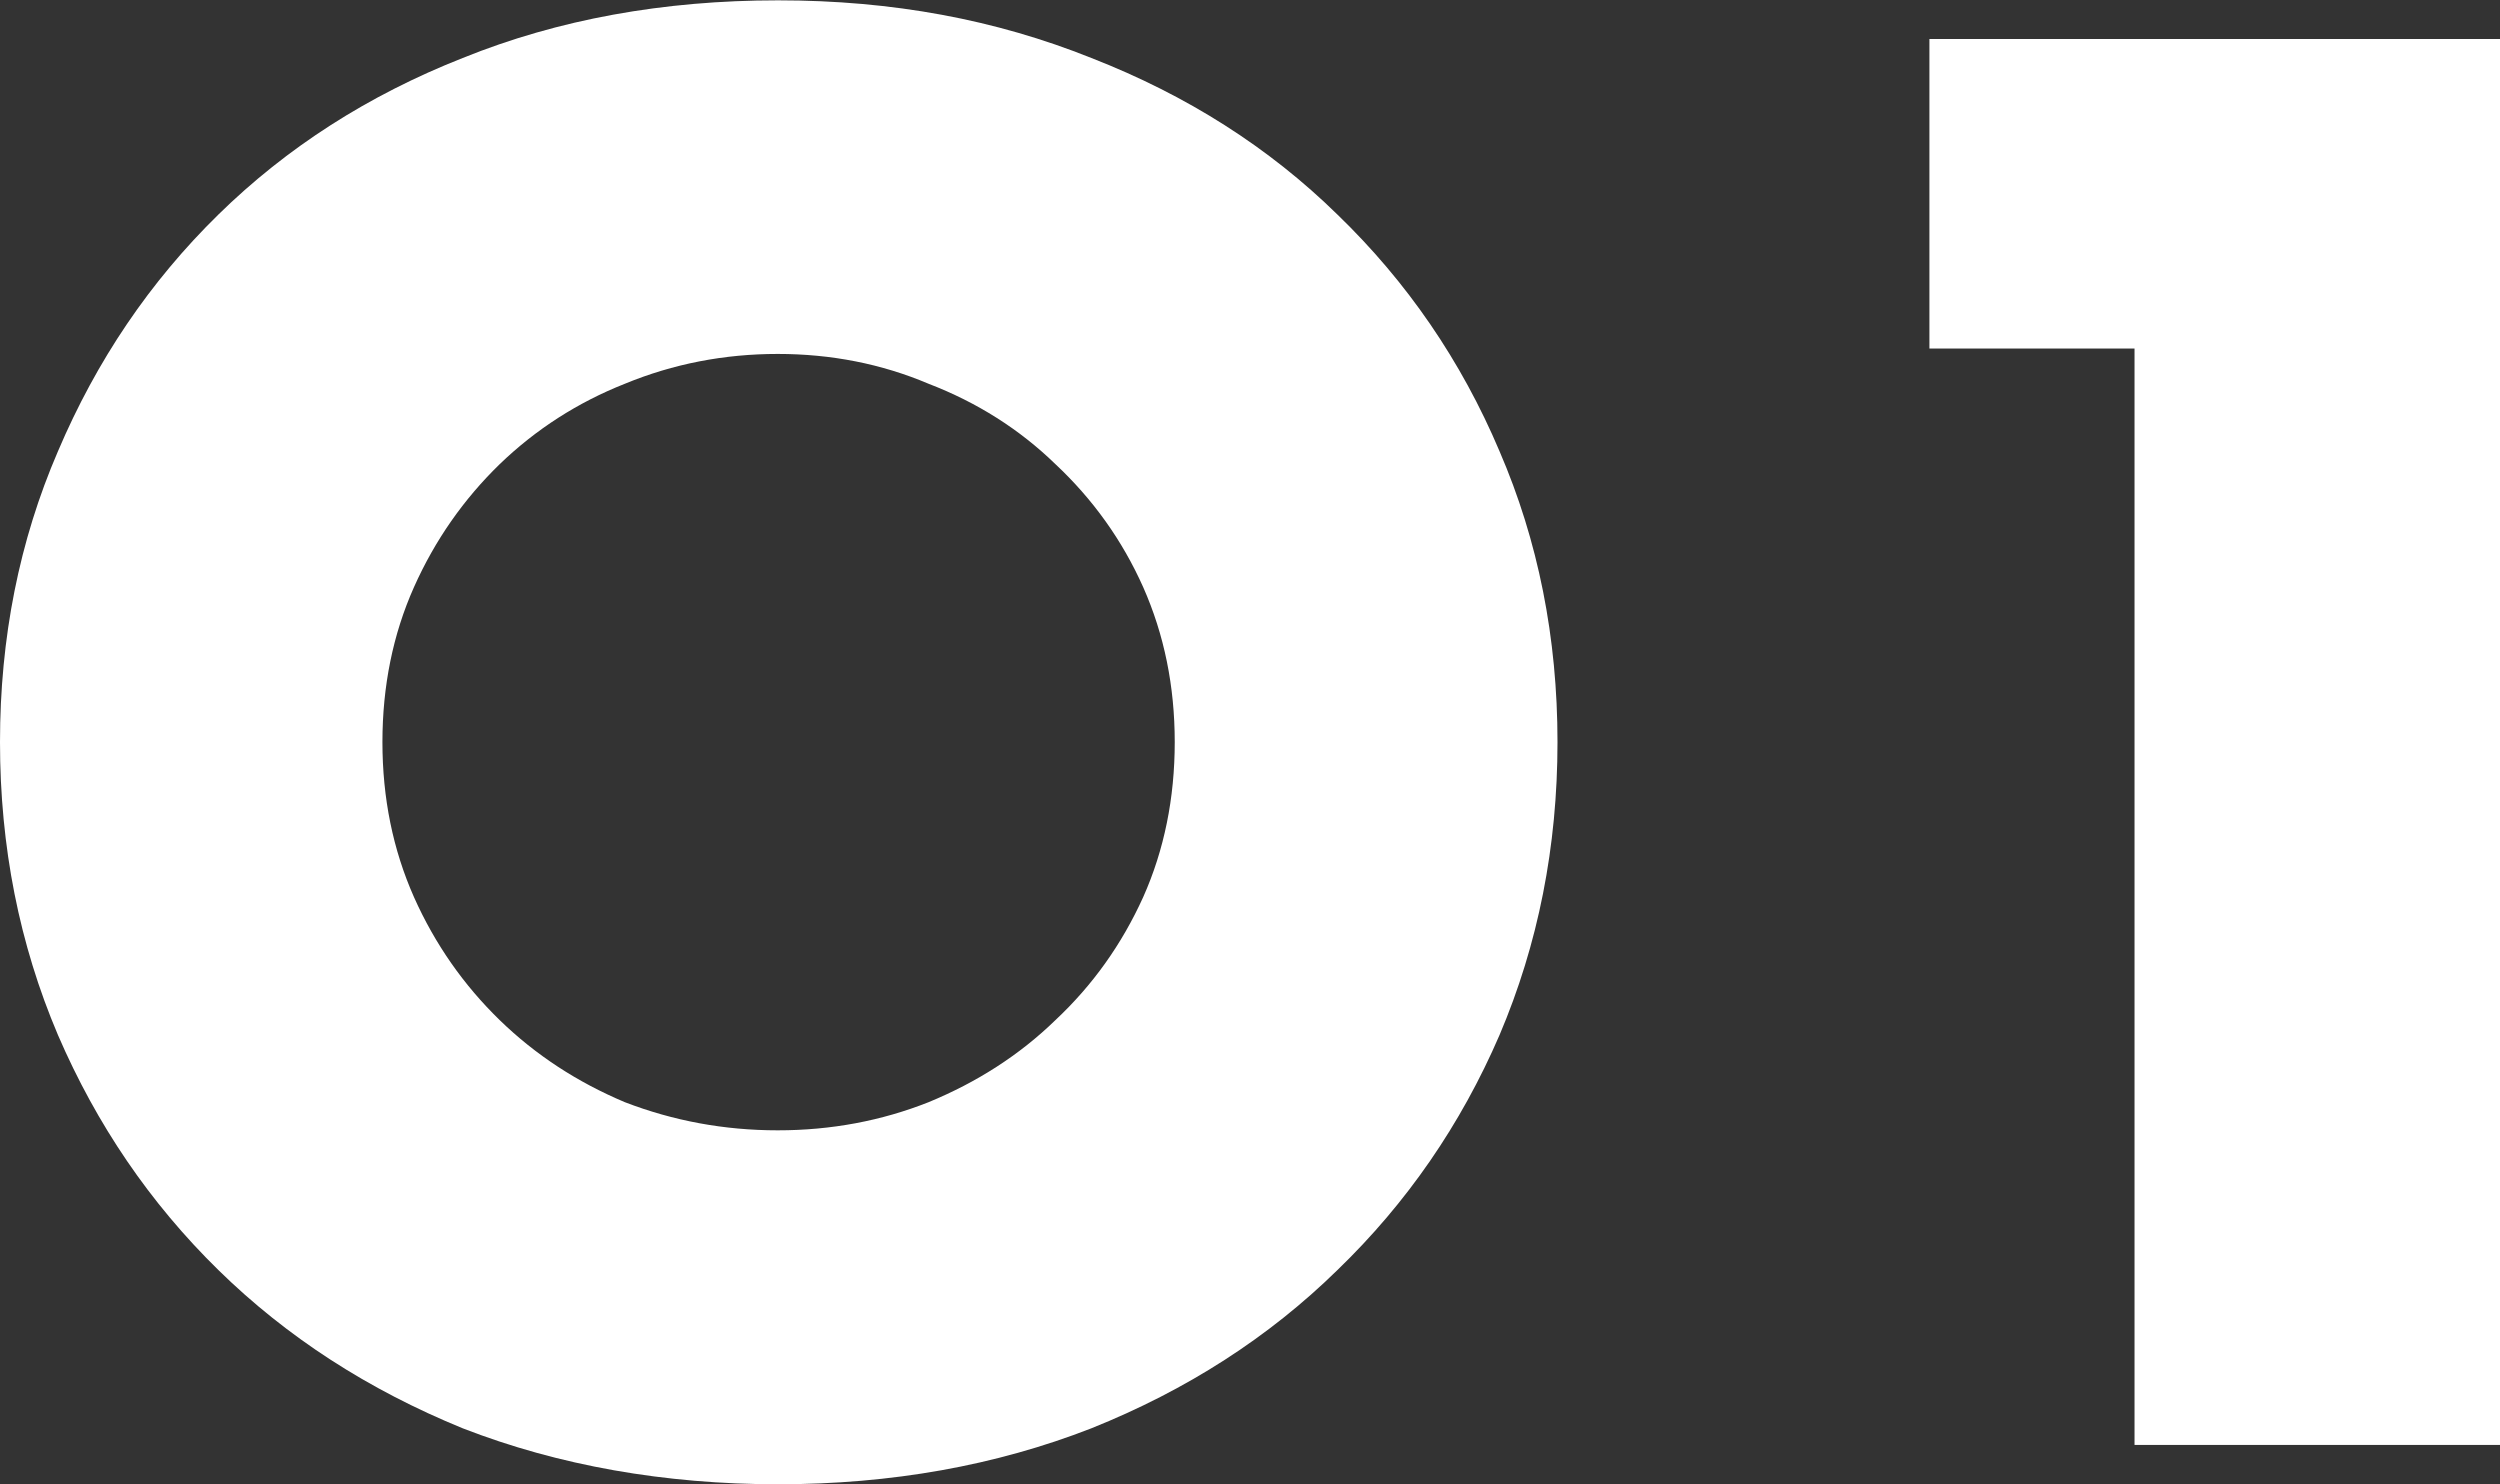 <?xml version="1.0" encoding="UTF-8"?><svg id="_レイヤー_2" xmlns="http://www.w3.org/2000/svg" viewBox="0 0 73.74 43.78"><rect x="0" y="0" width="73.74" height="43.78" fill="#333333" stroke="none"/><defs><style>.cls-1{fill:#fff;}</style></defs><g id="_レイヤー_1-2"><path class="cls-1" d="M11.28,21.89c0,1.65.31,3.17.93,4.57.62,1.39,1.47,2.6,2.53,3.63,1.06,1.03,2.29,1.83,3.69,2.42,1.43.55,2.93.83,4.51.83s3.06-.28,4.45-.83c1.43-.59,2.68-1.39,3.74-2.42,1.1-1.03,1.96-2.24,2.59-3.63.62-1.39.93-2.92.93-4.57s-.31-3.17-.93-4.57c-.62-1.39-1.49-2.6-2.59-3.63-1.06-1.03-2.31-1.82-3.74-2.37-1.39-.59-2.88-.88-4.45-.88s-3.08.29-4.51.88c-1.39.55-2.62,1.34-3.69,2.37-1.06,1.03-1.91,2.24-2.53,3.63-.62,1.39-.93,2.92-.93,4.57ZM0,21.89c0-3.08.57-5.94,1.71-8.58,1.14-2.68,2.71-5,4.73-6.98,2.02-1.98,4.42-3.52,7.21-4.62,2.82-1.14,5.92-1.7,9.3-1.7s6.42.57,9.24,1.7c2.82,1.1,5.24,2.64,7.26,4.62,2.05,1.98,3.65,4.31,4.78,6.98,1.14,2.64,1.71,5.5,1.71,8.58s-.57,5.96-1.71,8.64c-1.14,2.64-2.73,4.95-4.78,6.93-2.02,1.98-4.44,3.54-7.26,4.67-2.82,1.1-5.9,1.65-9.24,1.65s-6.47-.55-9.3-1.65c-2.79-1.14-5.19-2.69-7.21-4.67-2.02-1.98-3.59-4.29-4.73-6.93-1.14-2.68-1.71-5.56-1.71-8.64ZM62.96,10.28h-6.05V1.15h16.83v41.47h-10.78V10.28Z"/></g></svg>